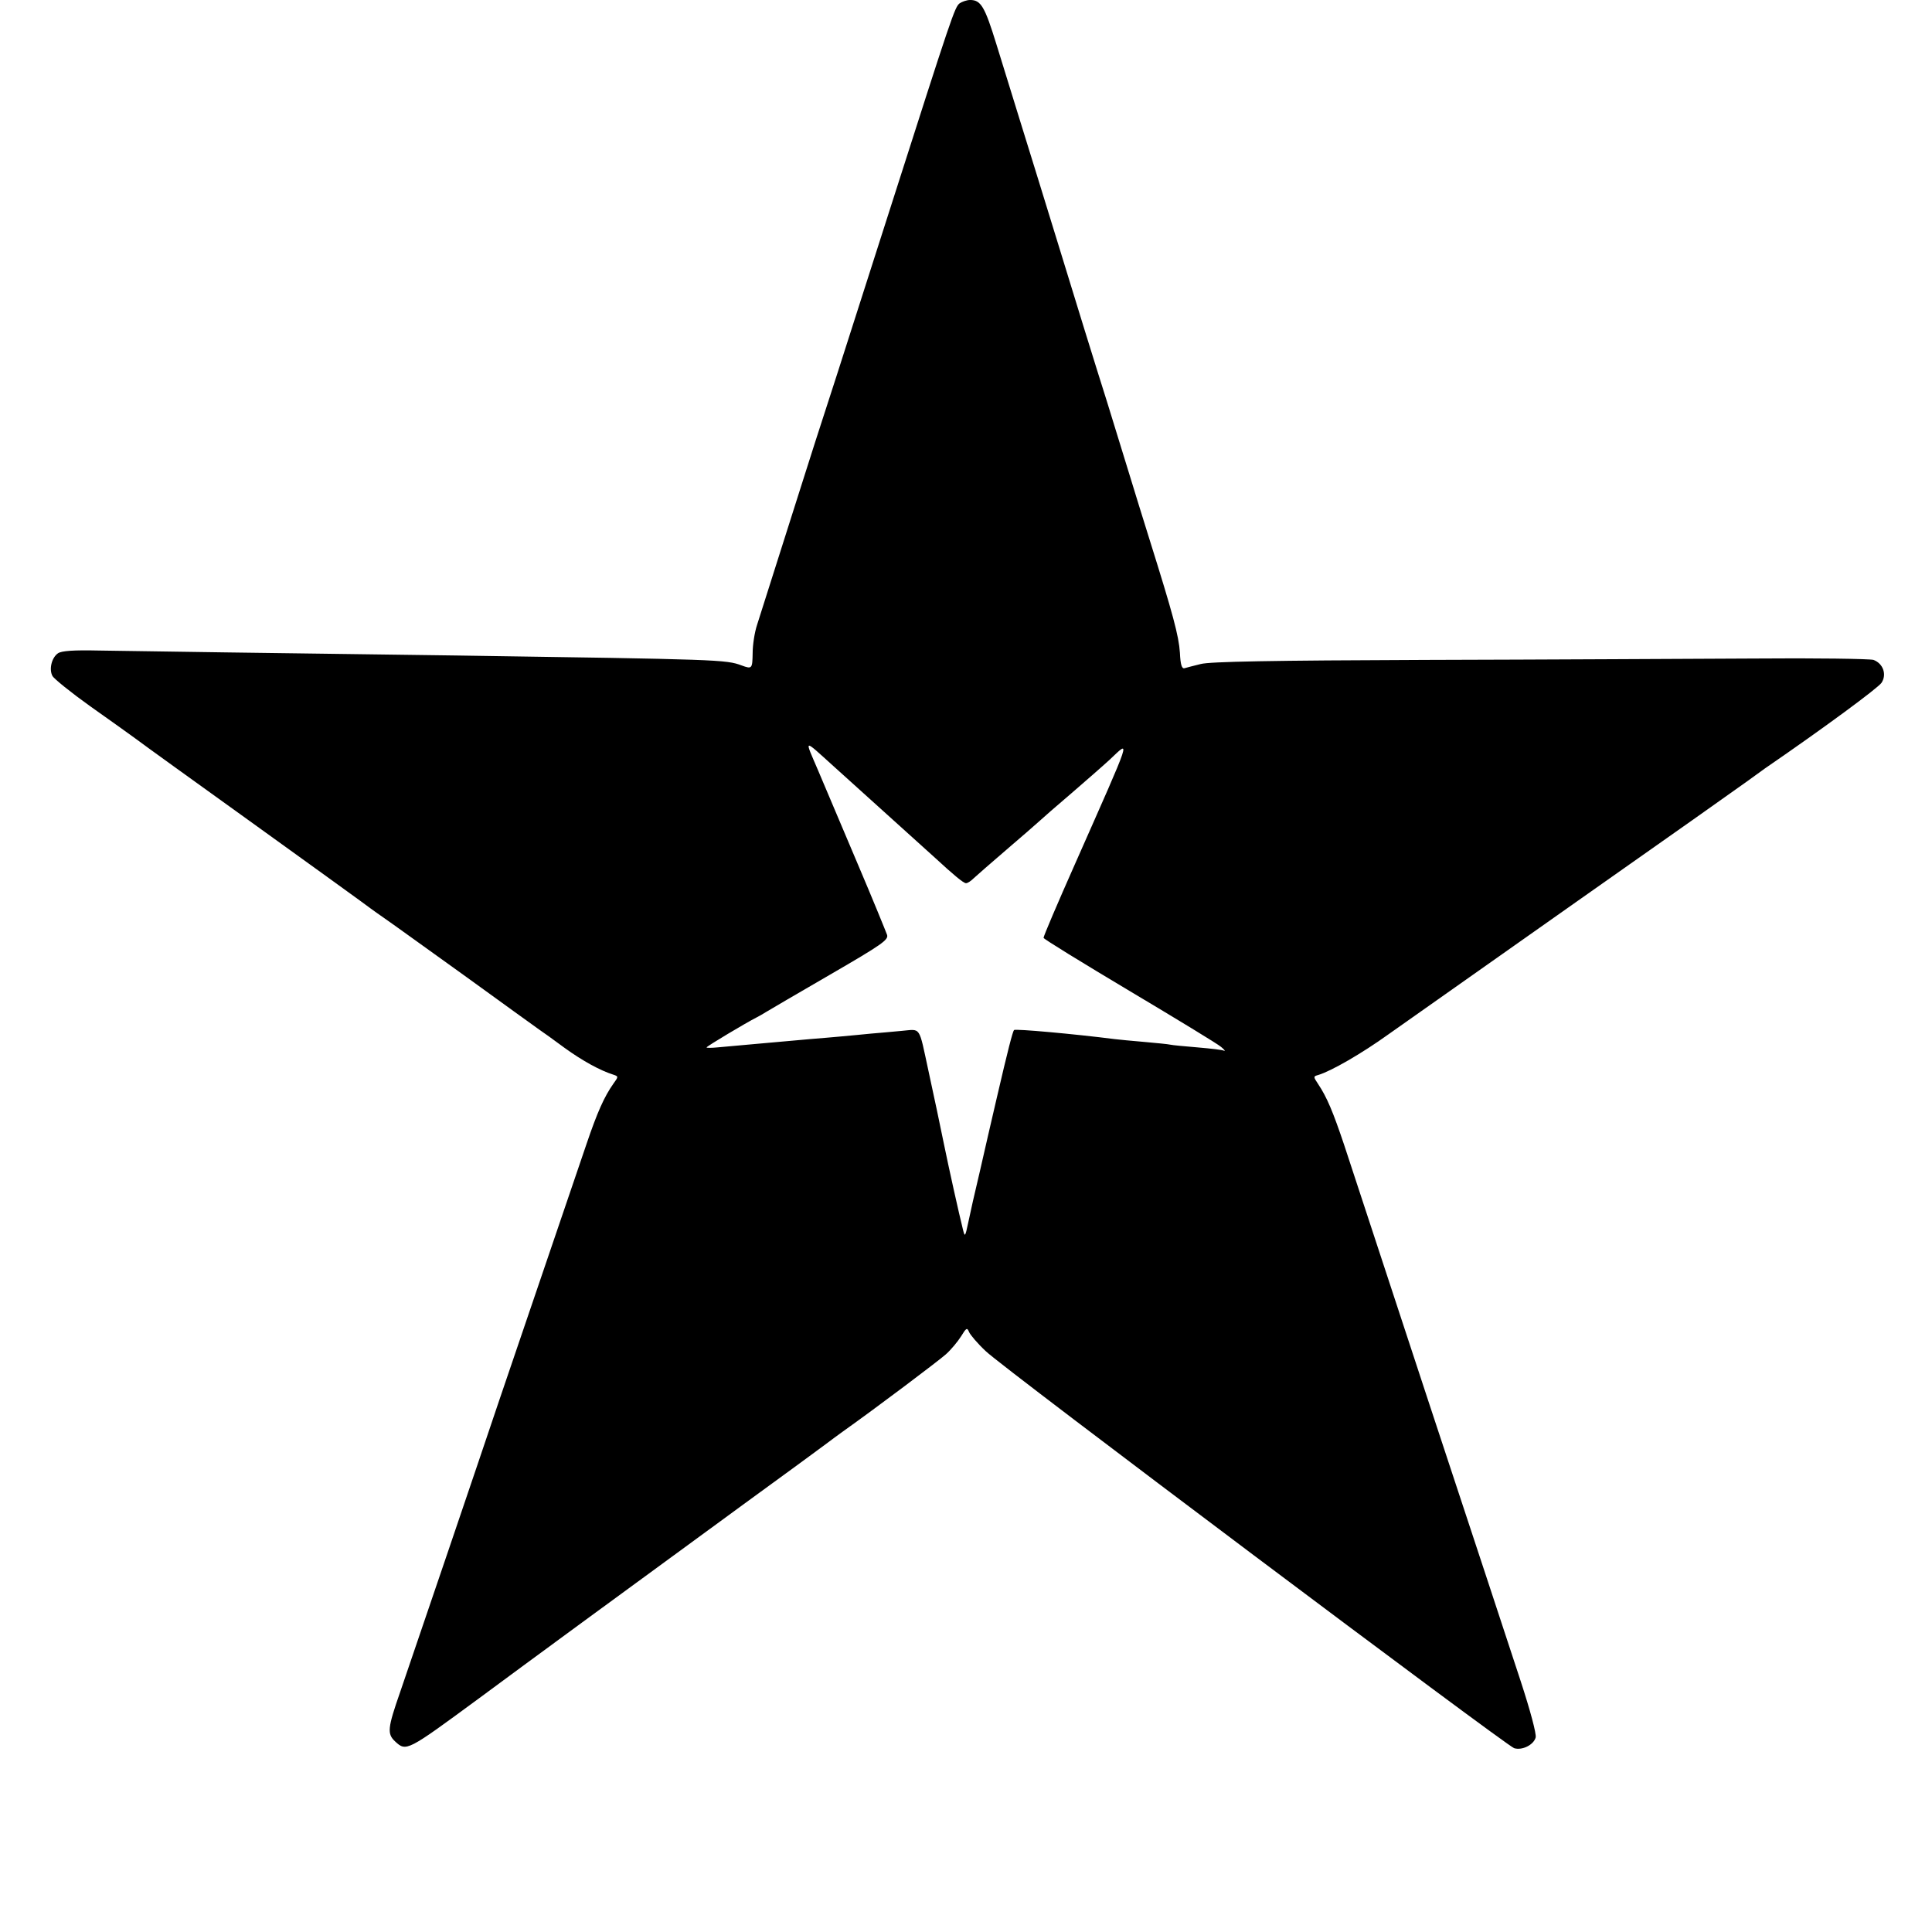 <?xml version="1.0" standalone="no"?>
<!DOCTYPE svg PUBLIC "-//W3C//DTD SVG 20010904//EN"
 "http://www.w3.org/TR/2001/REC-SVG-20010904/DTD/svg10.dtd">
<svg version="1.0" xmlns="http://www.w3.org/2000/svg"
 width="700pt" height="700pt" viewBox="0 0 700 700"
 preserveAspectRatio="xMidYMid meet">
<g transform="translate(0,700) scale(0.1,-0.1)"
fill="#000000" stroke="none">
<path d="M3477 6988 c-18 -14 -27 -41 -250 -738 -183 -573 -241 -752 -273
-850 -18 -58 -38 -118 -43 -135 -9 -28 -135 -425 -168 -529 -9 -27 -16 -73
-16 -102 -1 -57 -2 -59 -40 -45 -56 21 -80 22 -1032 36 -634 8 -1166 16 -1298
18 -90 2 -134 -1 -147 -10 -23 -16 -33 -58 -20 -82 5 -10 67 -60 137 -110 71
-50 146 -104 168 -120 22 -17 207 -150 410 -296 204 -147 383 -276 399 -288
16 -12 54 -40 86 -62 32 -22 166 -119 300 -215 133 -96 251 -182 263 -190 12
-8 54 -38 93 -67 65 -47 129 -82 177 -97 18 -6 18 -7 -1 -33 -33 -47 -58 -103
-97 -218 -119 -350 -281 -826 -315 -925 -65 -194 -318 -938 -360 -1060 -46
-132 -48 -152 -18 -180 40 -37 43 -35 300 154 204 151 477 351 983 721 127 92
249 182 272 199 23 17 52 39 65 48 124 88 348 257 375 281 19 17 43 46 55 65
19 31 22 33 29 16 4 -10 31 -42 61 -70 63 -61 1884 -1428 1914 -1438 29 -9 71
12 78 39 3 13 -19 96 -55 206 -33 101 -182 553 -331 1004 -148 451 -287 873
-308 937 -40 119 -62 172 -94 220 -18 27 -18 28 0 33 47 14 158 78 254 147 58
41 366 258 685 483 319 224 596 420 615 434 19 14 48 35 65 47 217 149 409
291 422 310 20 30 6 70 -29 83 -13 4 -210 7 -438 5 -228 -1 -761 -4 -1185 -5
-557 -2 -782 -6 -815 -15 -25 -6 -51 -13 -58 -15 -10 -3 -15 12 -17 56 -4 61
-25 139 -110 410 -26 83 -55 177 -65 210 -10 33 -50 163 -89 289 -40 126 -117
375 -172 555 -55 179 -120 389 -144 466 -24 77 -62 201 -85 275 -42 136 -56
160 -95 160 -12 0 -29 -6 -38 -12z m-457 -2764 c186 -168 331 -299 370 -334
65 -60 101 -90 110 -90 6 0 18 8 28 18 10 9 62 55 117 102 55 47 109 94 121
105 12 11 63 56 115 100 51 44 114 99 139 122 77 72 86 100 -124 -375 -64
-144 -116 -266 -115 -270 0 -4 140 -90 311 -192 171 -102 321 -193 332 -203
12 -10 17 -16 11 -14 -5 3 -48 8 -95 12 -47 4 -92 8 -100 10 -8 2 -51 6 -95
10 -44 4 -91 8 -105 10 -150 19 -361 38 -366 33 -5 -6 -22 -71 -63 -248 -17
-74 -45 -193 -61 -265 -17 -71 -36 -155 -42 -185 -11 -52 -12 -53 -19 -25 -15
60 -51 222 -70 315 -23 112 -23 111 -55 260 -36 166 -26 151 -97 145 -34 -3
-84 -8 -112 -10 -27 -3 -75 -7 -105 -10 -30 -3 -83 -7 -117 -10 -127 -11 -288
-26 -335 -30 -21 -2 -38 -2 -38 0 0 4 146 91 180 108 8 4 24 13 35 20 11 7
116 68 233 136 188 109 212 126 206 144 -4 11 -51 127 -106 256 -55 130 -120
283 -144 340 -50 117 -56 116 56 15z"/>
</g>
</svg>
